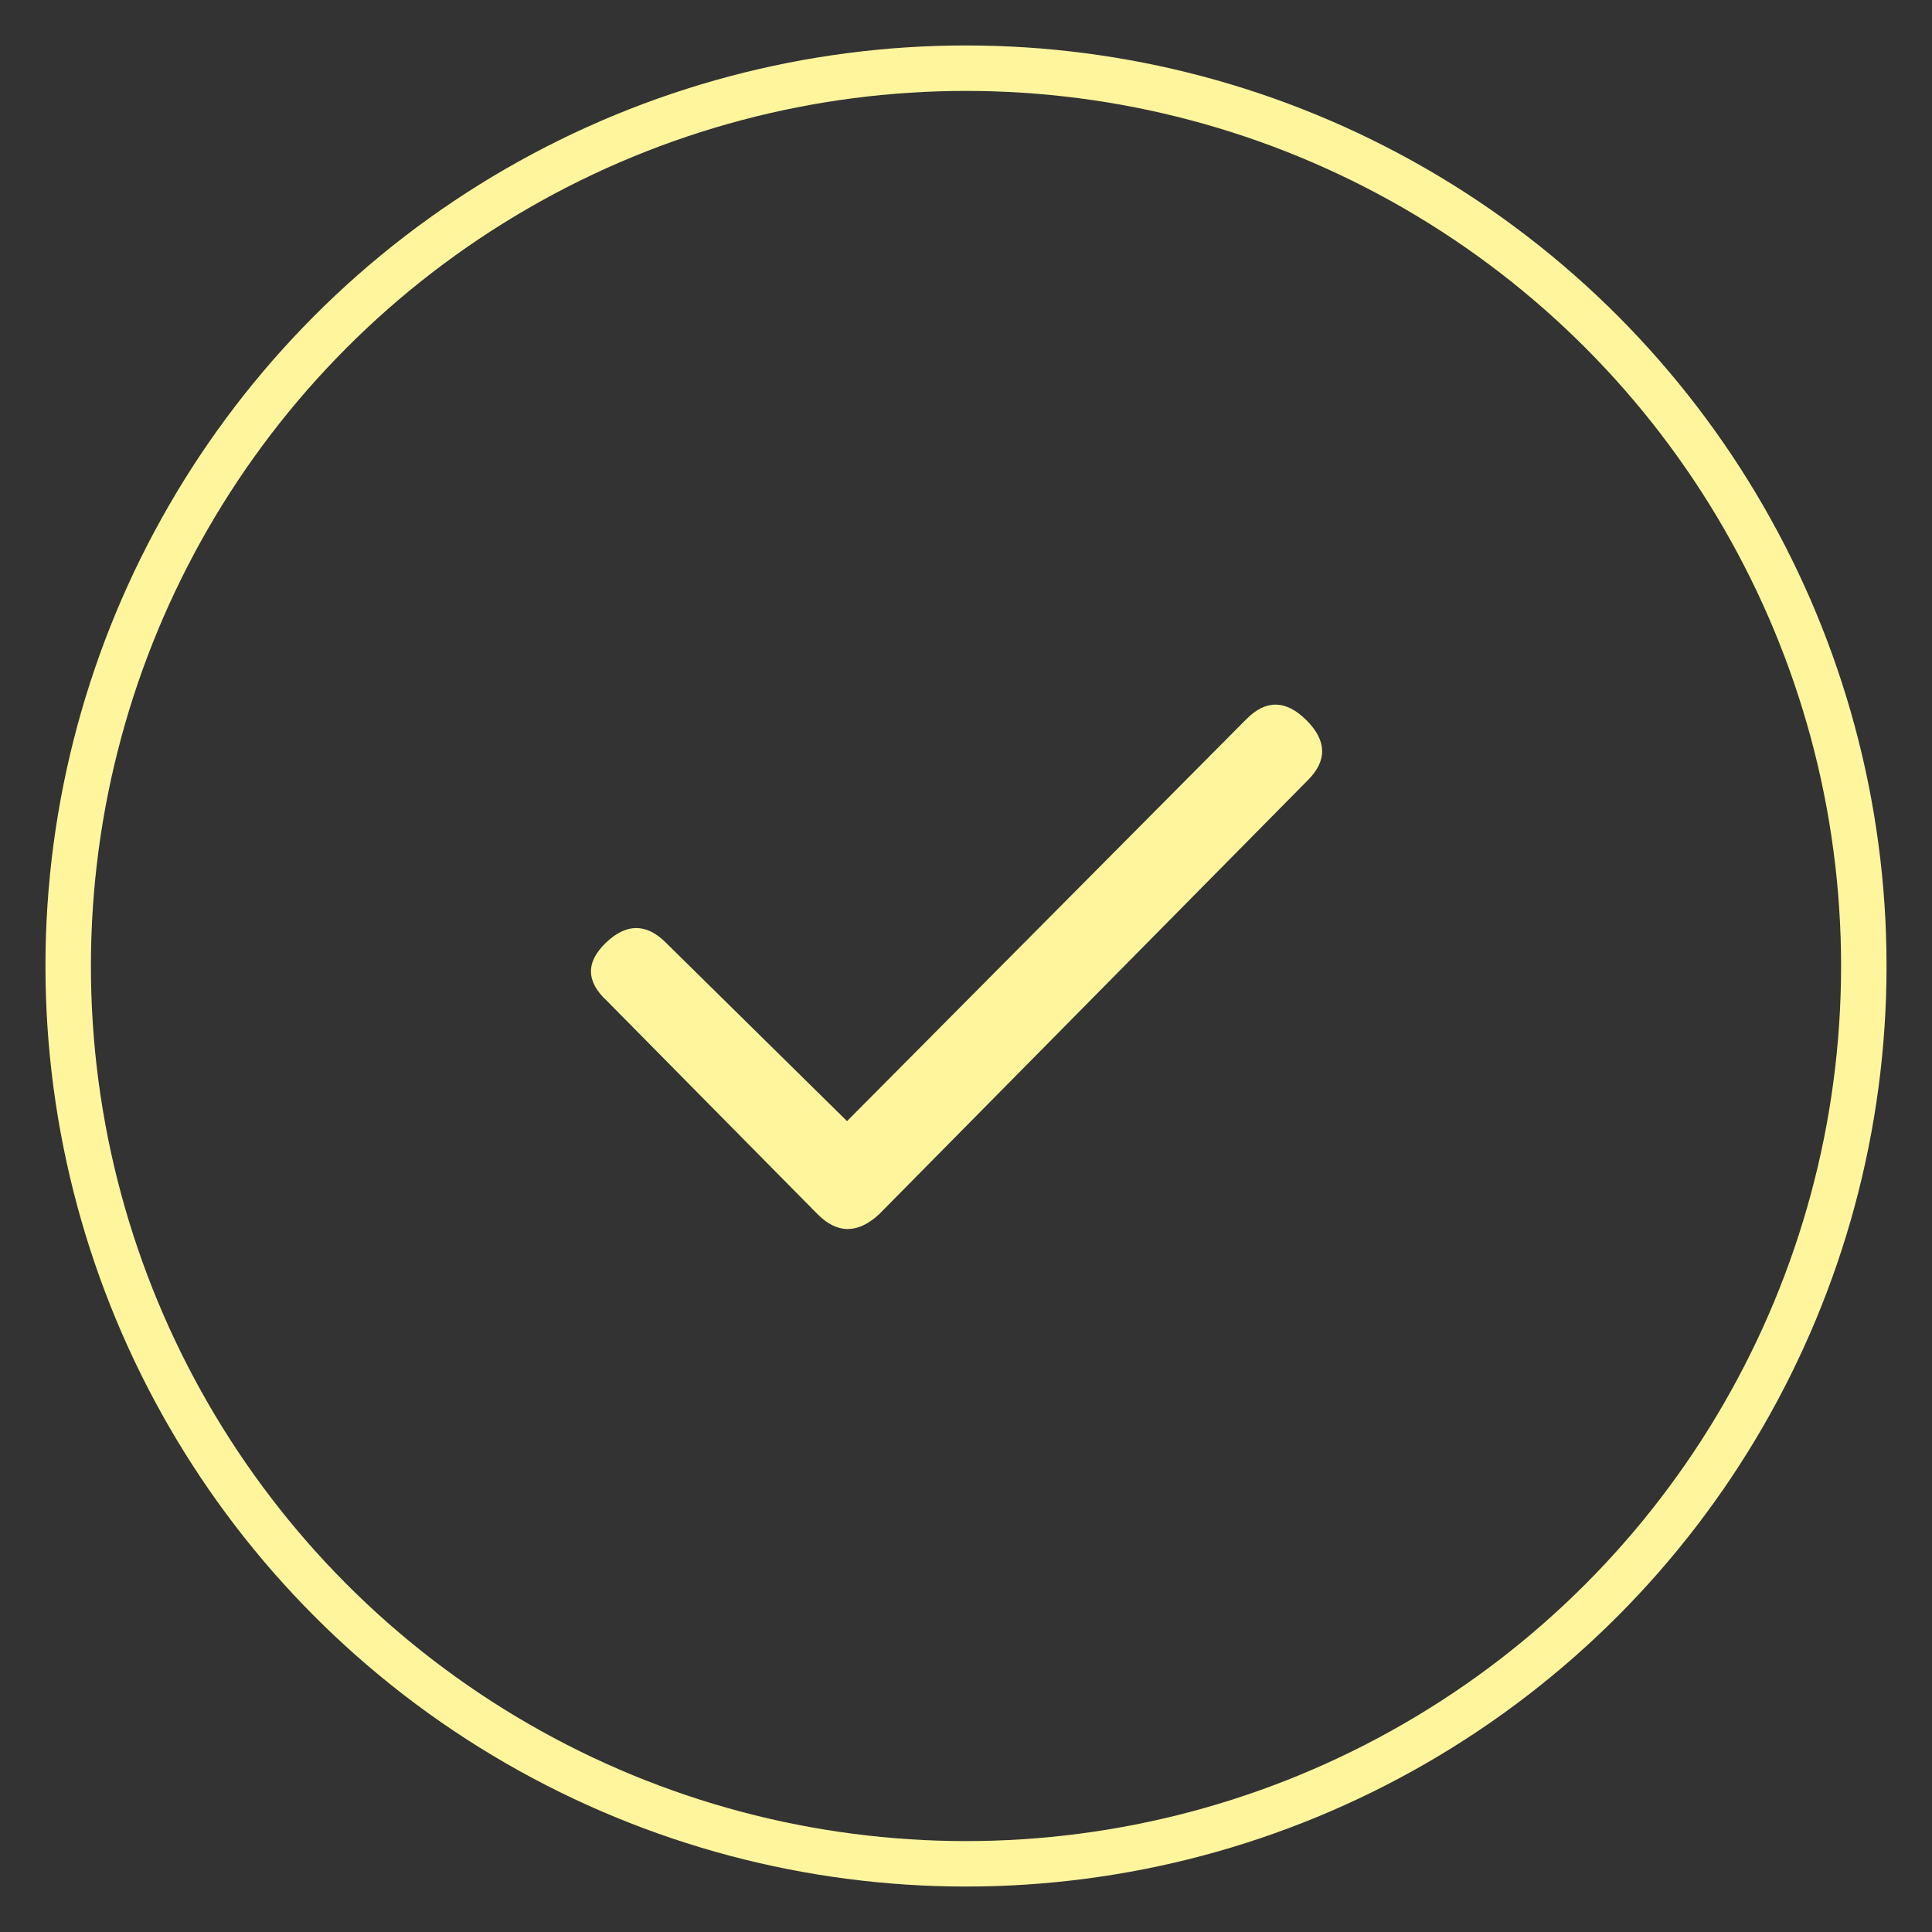 <?xml version="1.0" encoding="UTF-8"?>
<svg width="85px" height="85px" viewBox="0 0 85 85" version="1.1" xmlns="http://www.w3.org/2000/svg" xmlns:xlink="http://www.w3.org/1999/xlink">
    <rect x="0" y="0" width="85" height="85" fill="#333333" stroke="none"/>
    <title>Check_ic</title>
    <g id="Check_ic" stroke="none" stroke-width="1" fill="none" fill-rule="evenodd">
        <g id="check_ic" transform="translate(2, 2)">
            <g id="icon_oval" stroke="#FFF59D" stroke-width="2">
                <circle cx="40.5" cy="40.5" r="39.5"></circle>
            </g>
            <path d="M36.672,51.427 C35.735,52.287 34.836,52.287 33.977,51.427 L24.719,42.052 C23.781,41.193 23.761,40.334 24.66,39.474 C25.558,38.615 26.437,38.615 27.297,39.474 L35.266,47.325 L52.844,29.63 C53.703,28.771 54.582,28.791 55.481,29.689 C56.378,30.588 56.398,31.467 55.539,32.325" id="check" fill="#FFF59D"></path>
        </g>
    </g>
</svg>